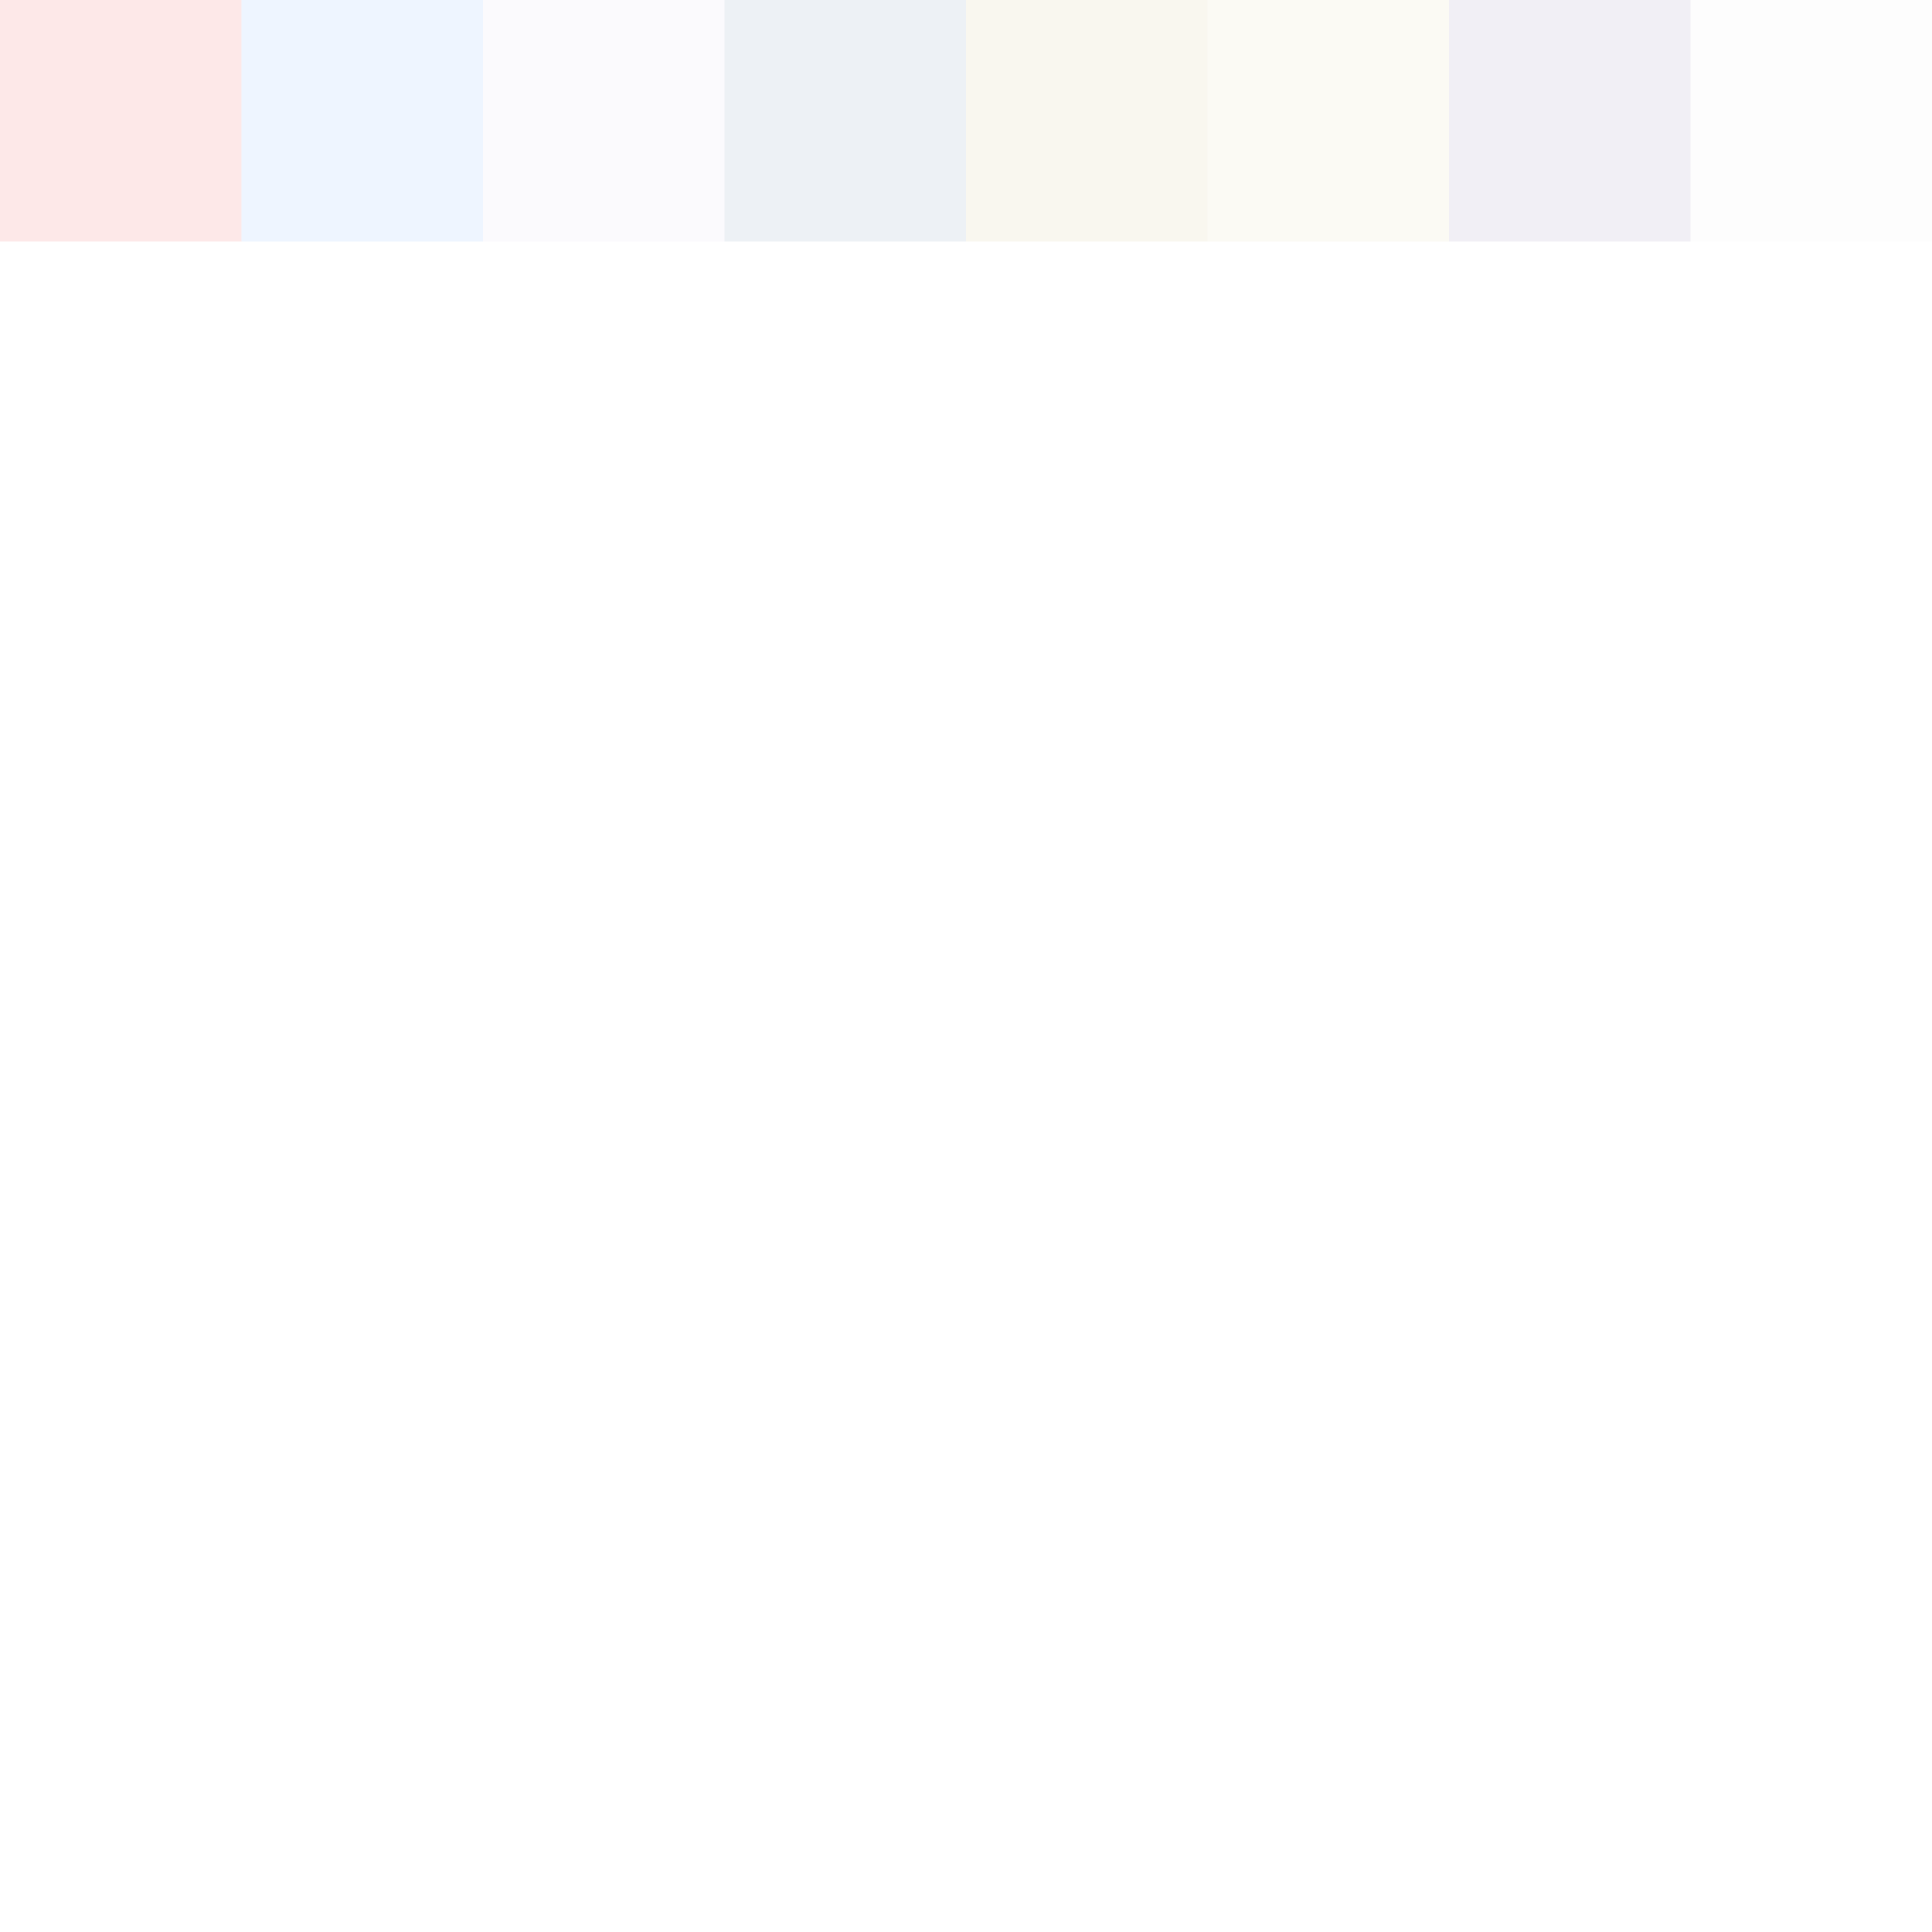 <svg xmlns="http://www.w3.org/2000/svg" width="120" height="120"><g filter="blur(12px)"><path fill="rgba(251,164,164,0.25)" d="M-15-15h30v30h-30z"/><path fill="rgba(170,205,255,0.20)" d="M15-15h15v30H15z"/><path fill="rgba(224,216,239,0.13)" d="M30-15h15v30H30z"/><path fill="rgba(177,194,211,0.23)" d="M45-15h15v30H45z"/><path fill="rgba(225,215,175,0.20)" d="M60-15h15v30H60z"/><path fill="rgba(231,226,191,0.17)" d="M75-15h15v30H75z"/><path fill="rgba(206,199,221,0.27)" d="M90-15h15v30H90z"/><path fill="rgba(204,204,204,0.04)" d="M105-15h30v30h-30z"/></g></svg>